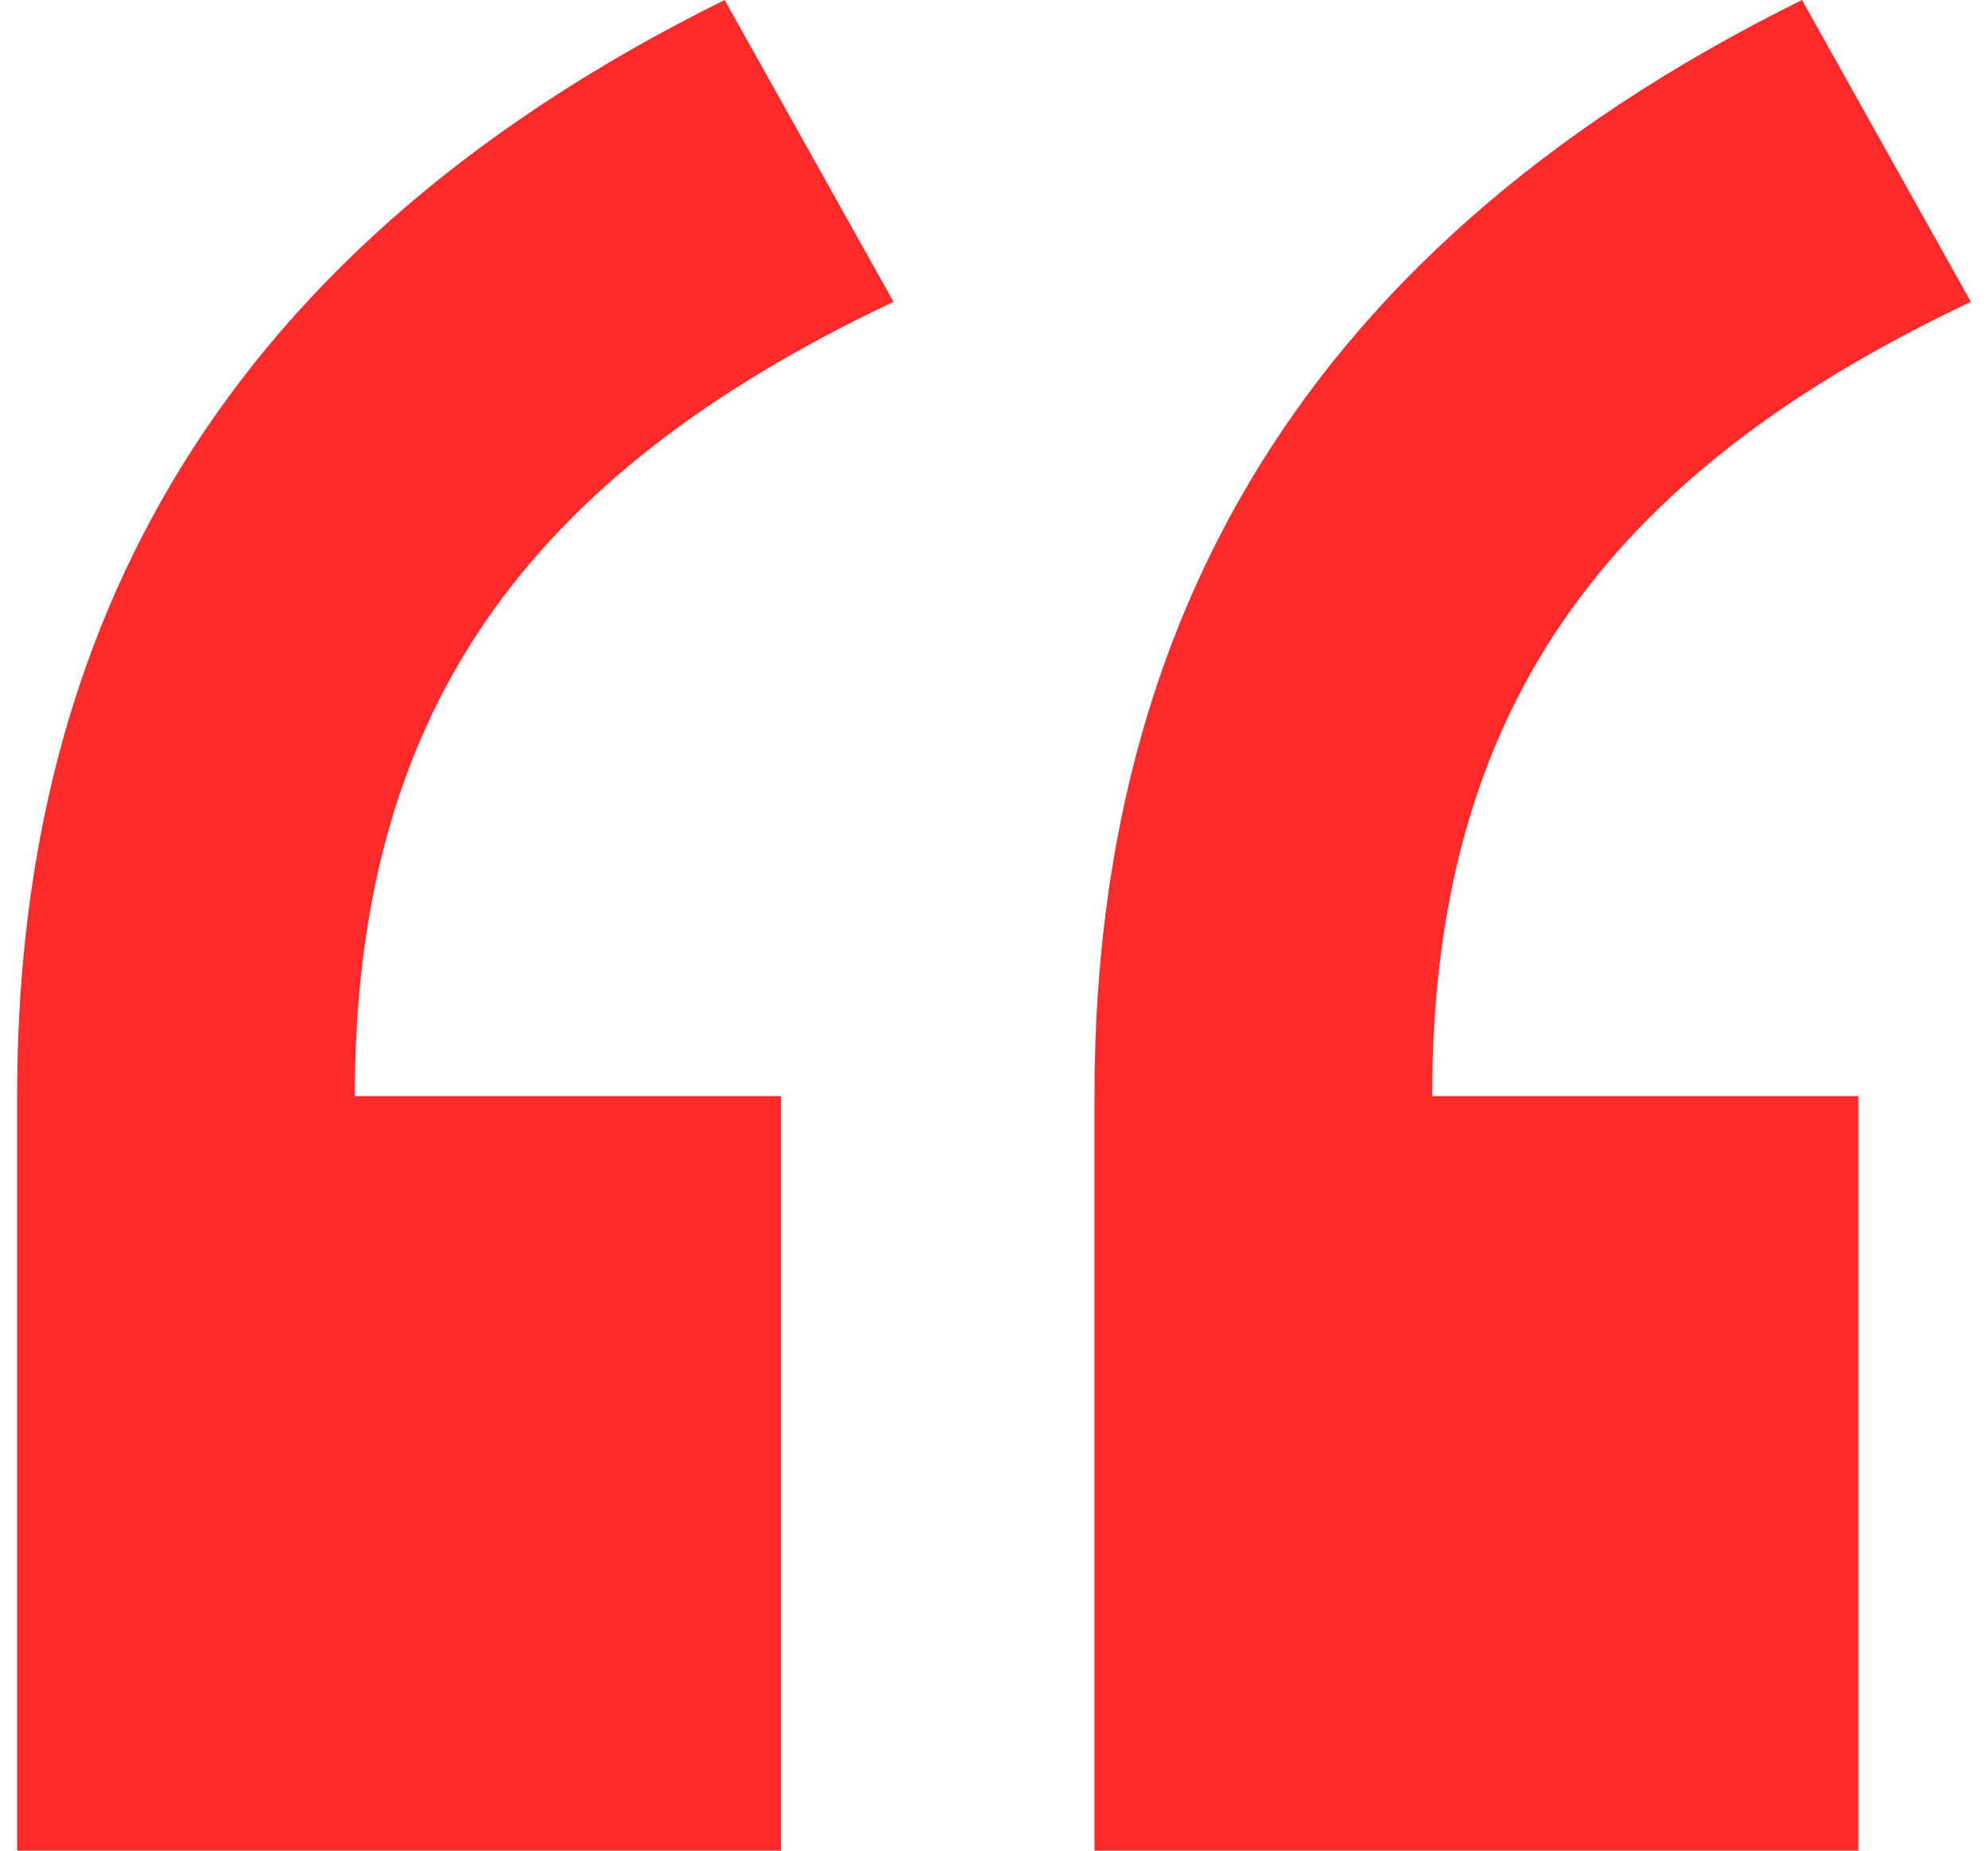 <svg width="58" height="54" viewBox="0 0 58 54" fill="none" xmlns="http://www.w3.org/2000/svg">
<path d="M22.784 54H0.5V31.983C0.5 19.236 5.66 7.648 21.142 0L26.068 8.807C15.278 13.906 10.352 20.858 10.352 31.983H22.784V54ZM54.216 54H31.932V31.983C31.932 19.236 37.093 7.648 52.574 0L57.5 8.807C46.71 13.906 41.784 20.858 41.784 31.983H54.216V54Z" fill="#FC2A2A"/>
</svg>
